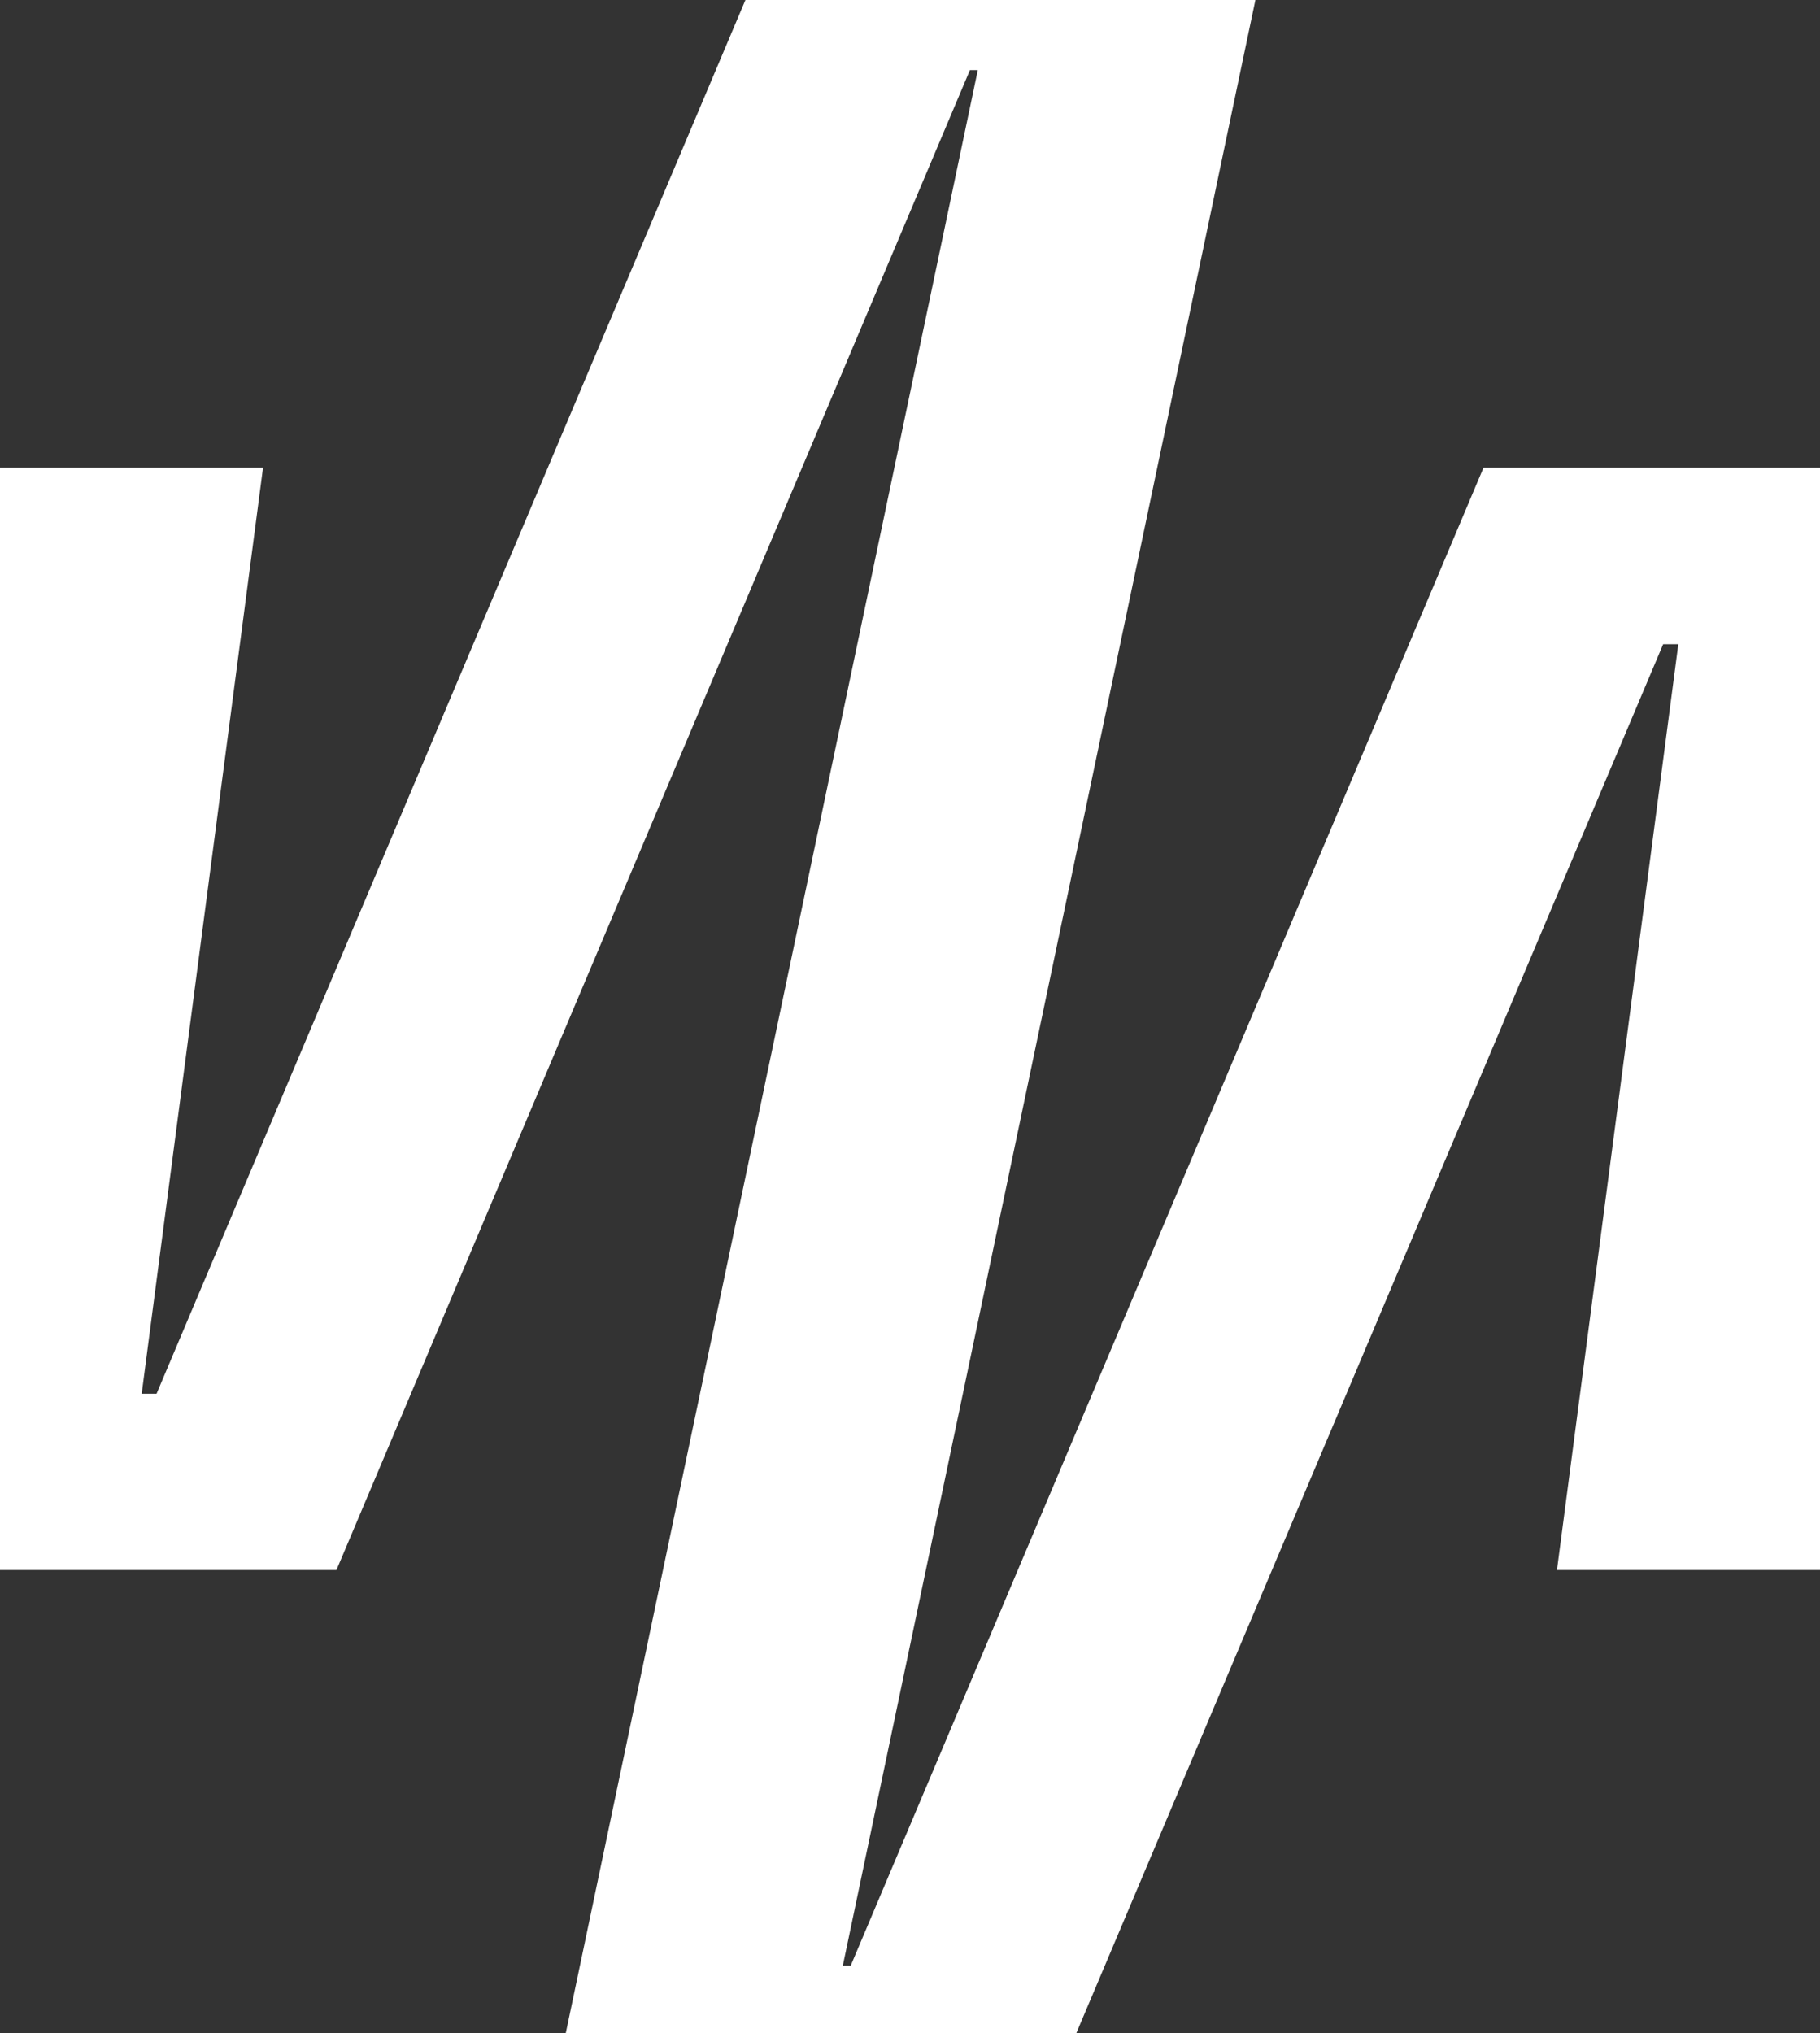 <?xml version="1.0" encoding="UTF-8"?>
<svg id="Layer_1" data-name="Layer 1" xmlns="http://www.w3.org/2000/svg" viewBox="0 0 59.99 67">
  <rect x="0" y="0" width="59.99" height="67" fill="#333333" stroke="none"/>
  <defs>
    <style>
      .cls-1 {
        fill: #fff;
      }
    </style>
  </defs>
  <polygon class="cls-1" points="48.9 15.41 48.9 15.41 48.9 15.41 48.9 15.41 28.04 64.78 27.78 64.78 41.38 0 32.72 0 24.57 0 5.16 45.93 4.67 45.93 8.67 15.41 0 15.41 0 51.74 11.09 51.74 11.09 51.74 11.09 51.74 11.09 51.74 31.97 2.31 32.23 2.31 18.63 67.09 35.44 67.09 54.82 21.23 55.32 21.23 51.32 51.74 59.99 51.74 59.99 15.41 48.9 15.41"/>
</svg>